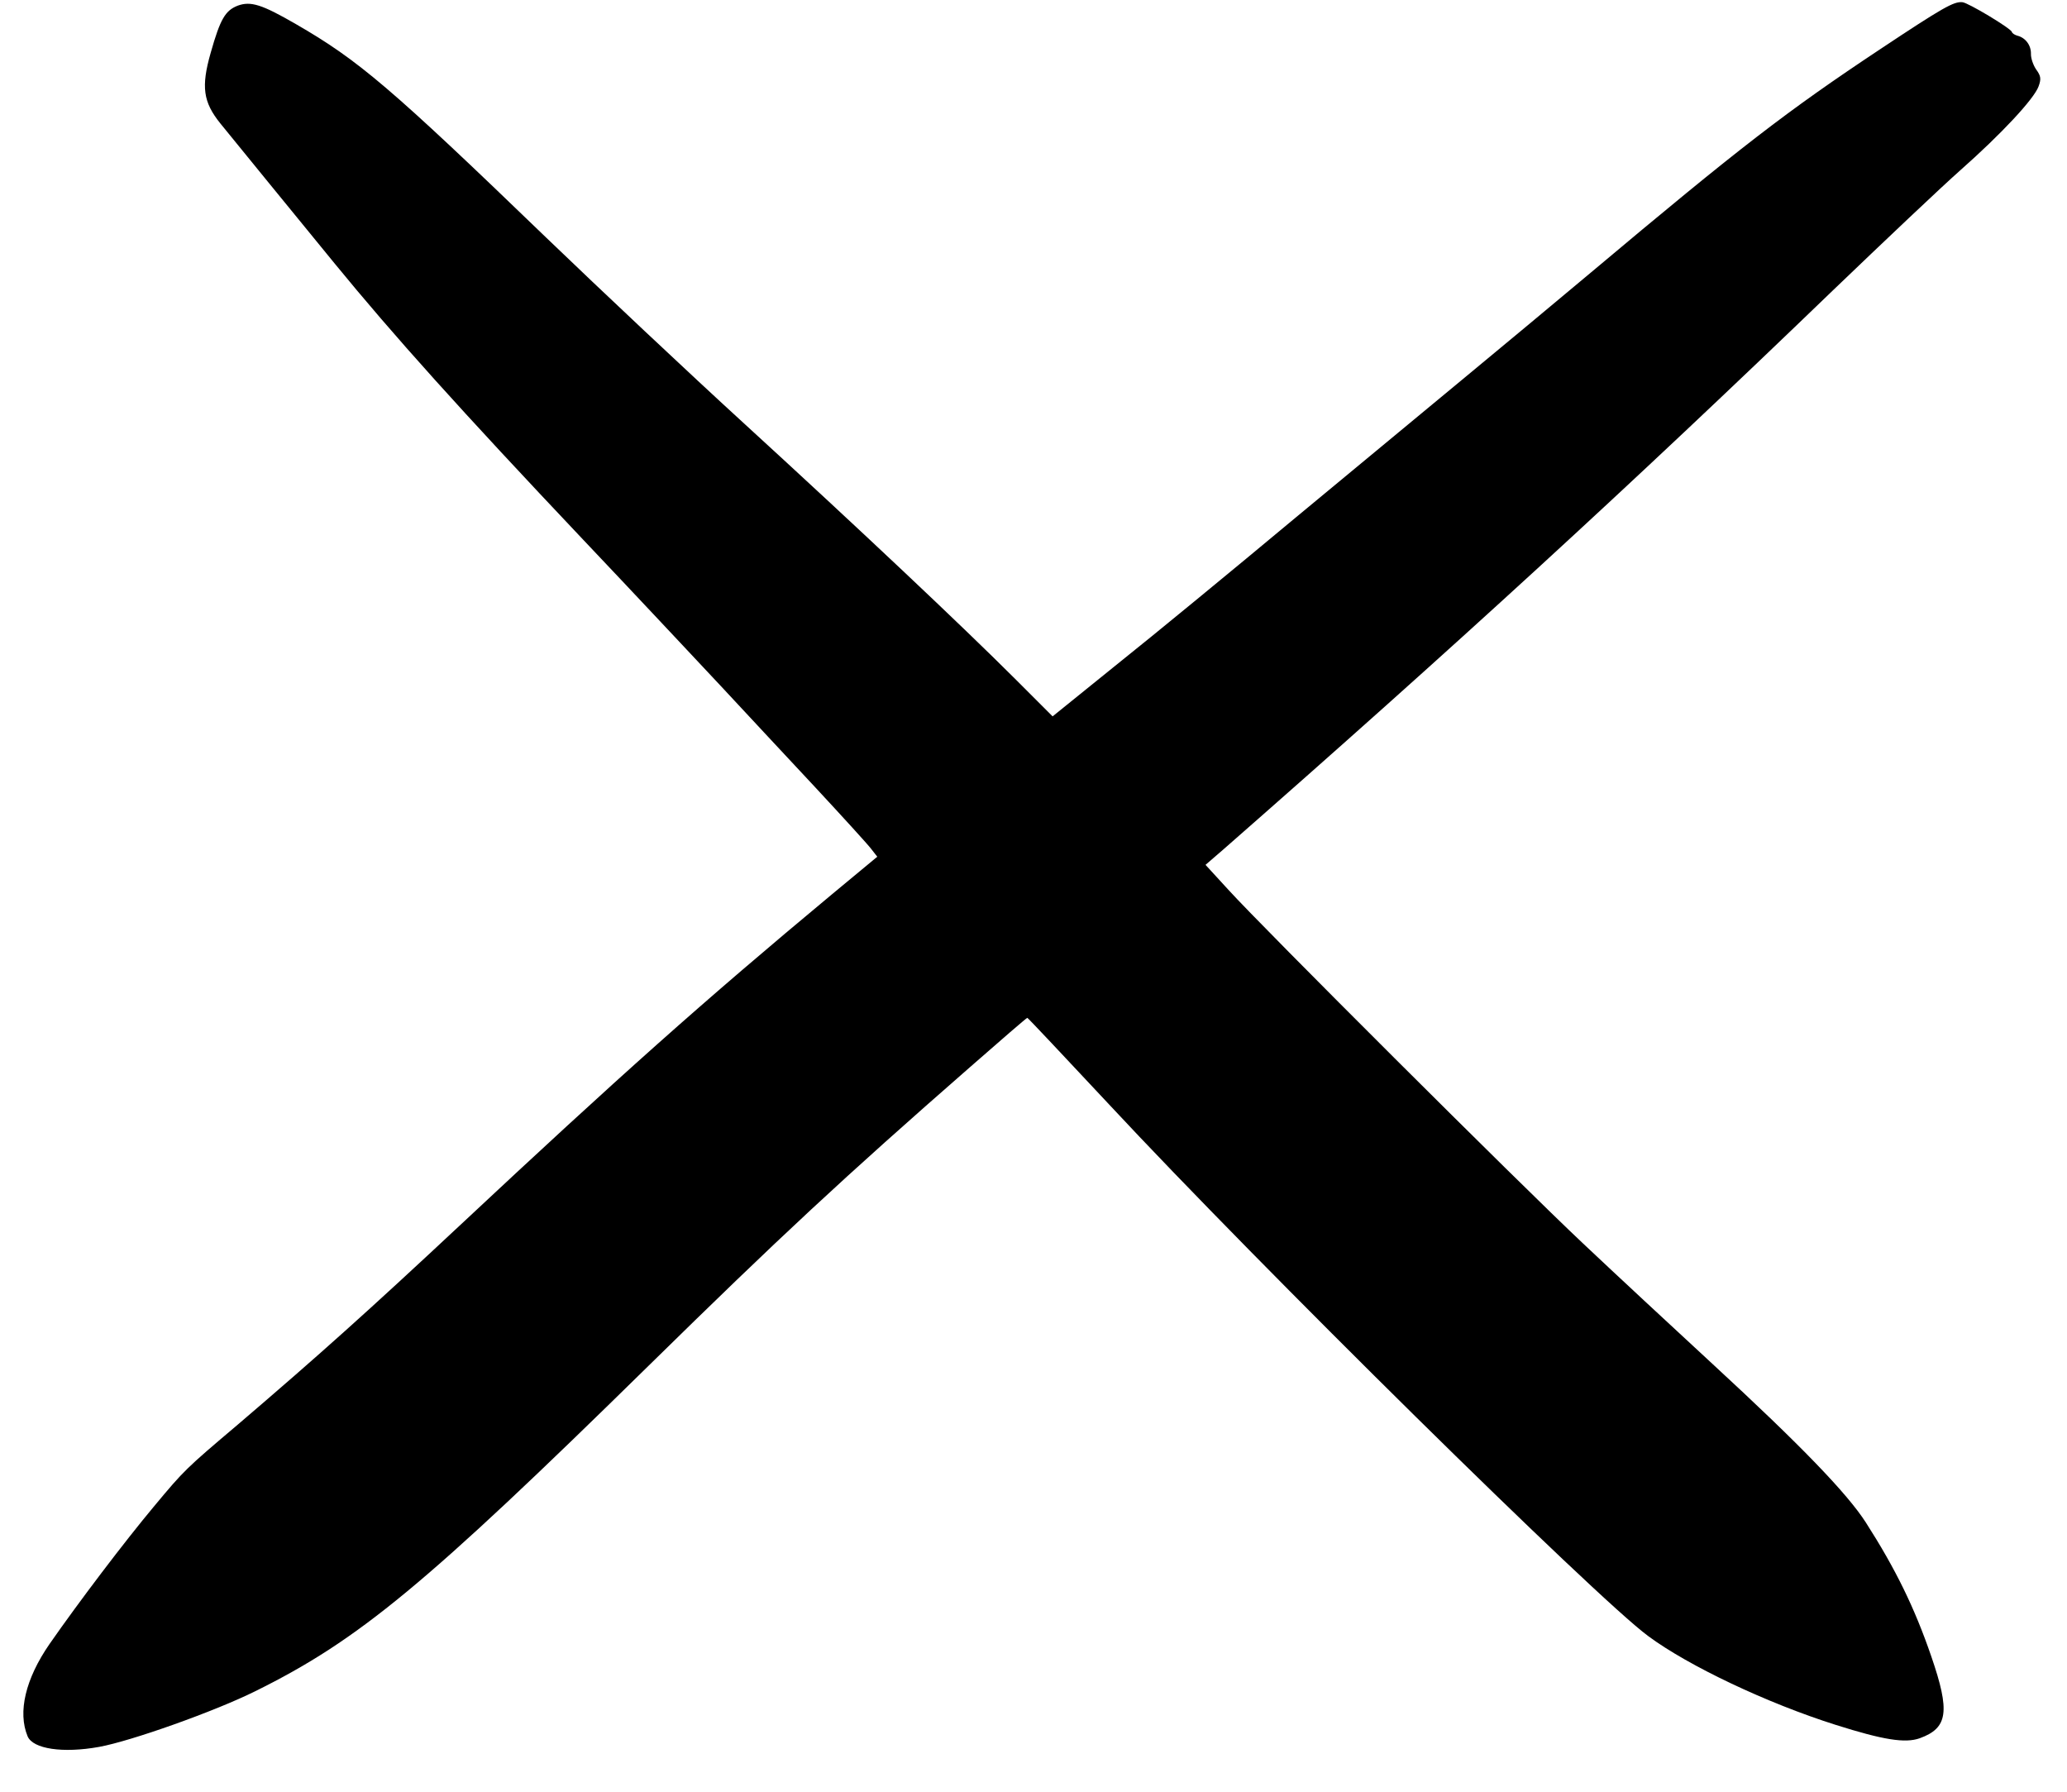 <svg width="45" height="39" viewBox="0 0 45 39" fill="none" xmlns="http://www.w3.org/2000/svg">
<path d="M43.917 0.776C43.865 0.761 43.808 0.727 43.8 0.696C43.785 0.621 42.843 0.055 42.722 0.048C42.537 0.029 42.296 0.165 40.946 1.062C38.906 2.416 37.891 3.197 34.636 5.931C33.848 6.591 32.634 7.602 31.94 8.175C31.246 8.748 29.568 10.14 28.206 11.267C26.849 12.399 25.103 13.835 24.326 14.454L22.916 15.593L22.12 14.797C20.939 13.617 18.703 11.509 16.218 9.235C15 8.122 13.061 6.297 11.896 5.177C8.498 1.899 7.804 1.311 6.446 0.527C5.696 0.093 5.458 0.021 5.176 0.123C4.904 0.229 4.795 0.414 4.587 1.149C4.376 1.888 4.421 2.22 4.798 2.688C5.078 3.035 6.431 4.69 7.276 5.724C8.566 7.3 10.022 8.921 12.688 11.739C13.789 12.9 15.135 14.337 15.686 14.925C16.237 15.514 17.168 16.52 17.76 17.15C18.349 17.784 18.892 18.38 18.963 18.474L19.099 18.648L18.122 19.458C15.309 21.797 13.48 23.429 9.991 26.692C8.038 28.517 6.933 29.509 5.172 31.013C4.04 31.971 4.01 32.001 3.362 32.778C2.709 33.559 1.714 34.871 1.076 35.788C0.556 36.542 0.382 37.266 0.601 37.794C0.718 38.069 1.367 38.167 2.159 38.024C2.86 37.896 4.674 37.251 5.556 36.813C7.812 35.697 9.252 34.506 14.121 29.727C16.983 26.918 18.36 25.639 21.12 23.226C21.792 22.637 22.354 22.151 22.365 22.155C22.376 22.151 23.179 23.007 24.149 24.044C27.418 27.555 34.738 34.77 35.881 35.611C36.76 36.263 38.475 37.074 39.965 37.545C41.002 37.873 41.477 37.949 41.794 37.836C42.409 37.613 42.458 37.255 42.047 36.059C41.681 34.992 41.266 34.147 40.621 33.14C40.214 32.507 39.211 31.466 37.28 29.686C36.405 28.879 35.138 27.702 34.467 27.069C33.075 25.76 27.494 20.194 26.743 19.368L26.245 18.825L26.634 18.489C31.623 14.118 35.481 10.585 39.897 6.327C41.029 5.241 42.277 4.06 42.673 3.71C43.574 2.914 44.283 2.152 44.381 1.881C44.442 1.715 44.43 1.651 44.328 1.511C44.264 1.417 44.212 1.266 44.215 1.172C44.219 0.987 44.099 0.821 43.917 0.776Z" fill="black"/>
</svg>
